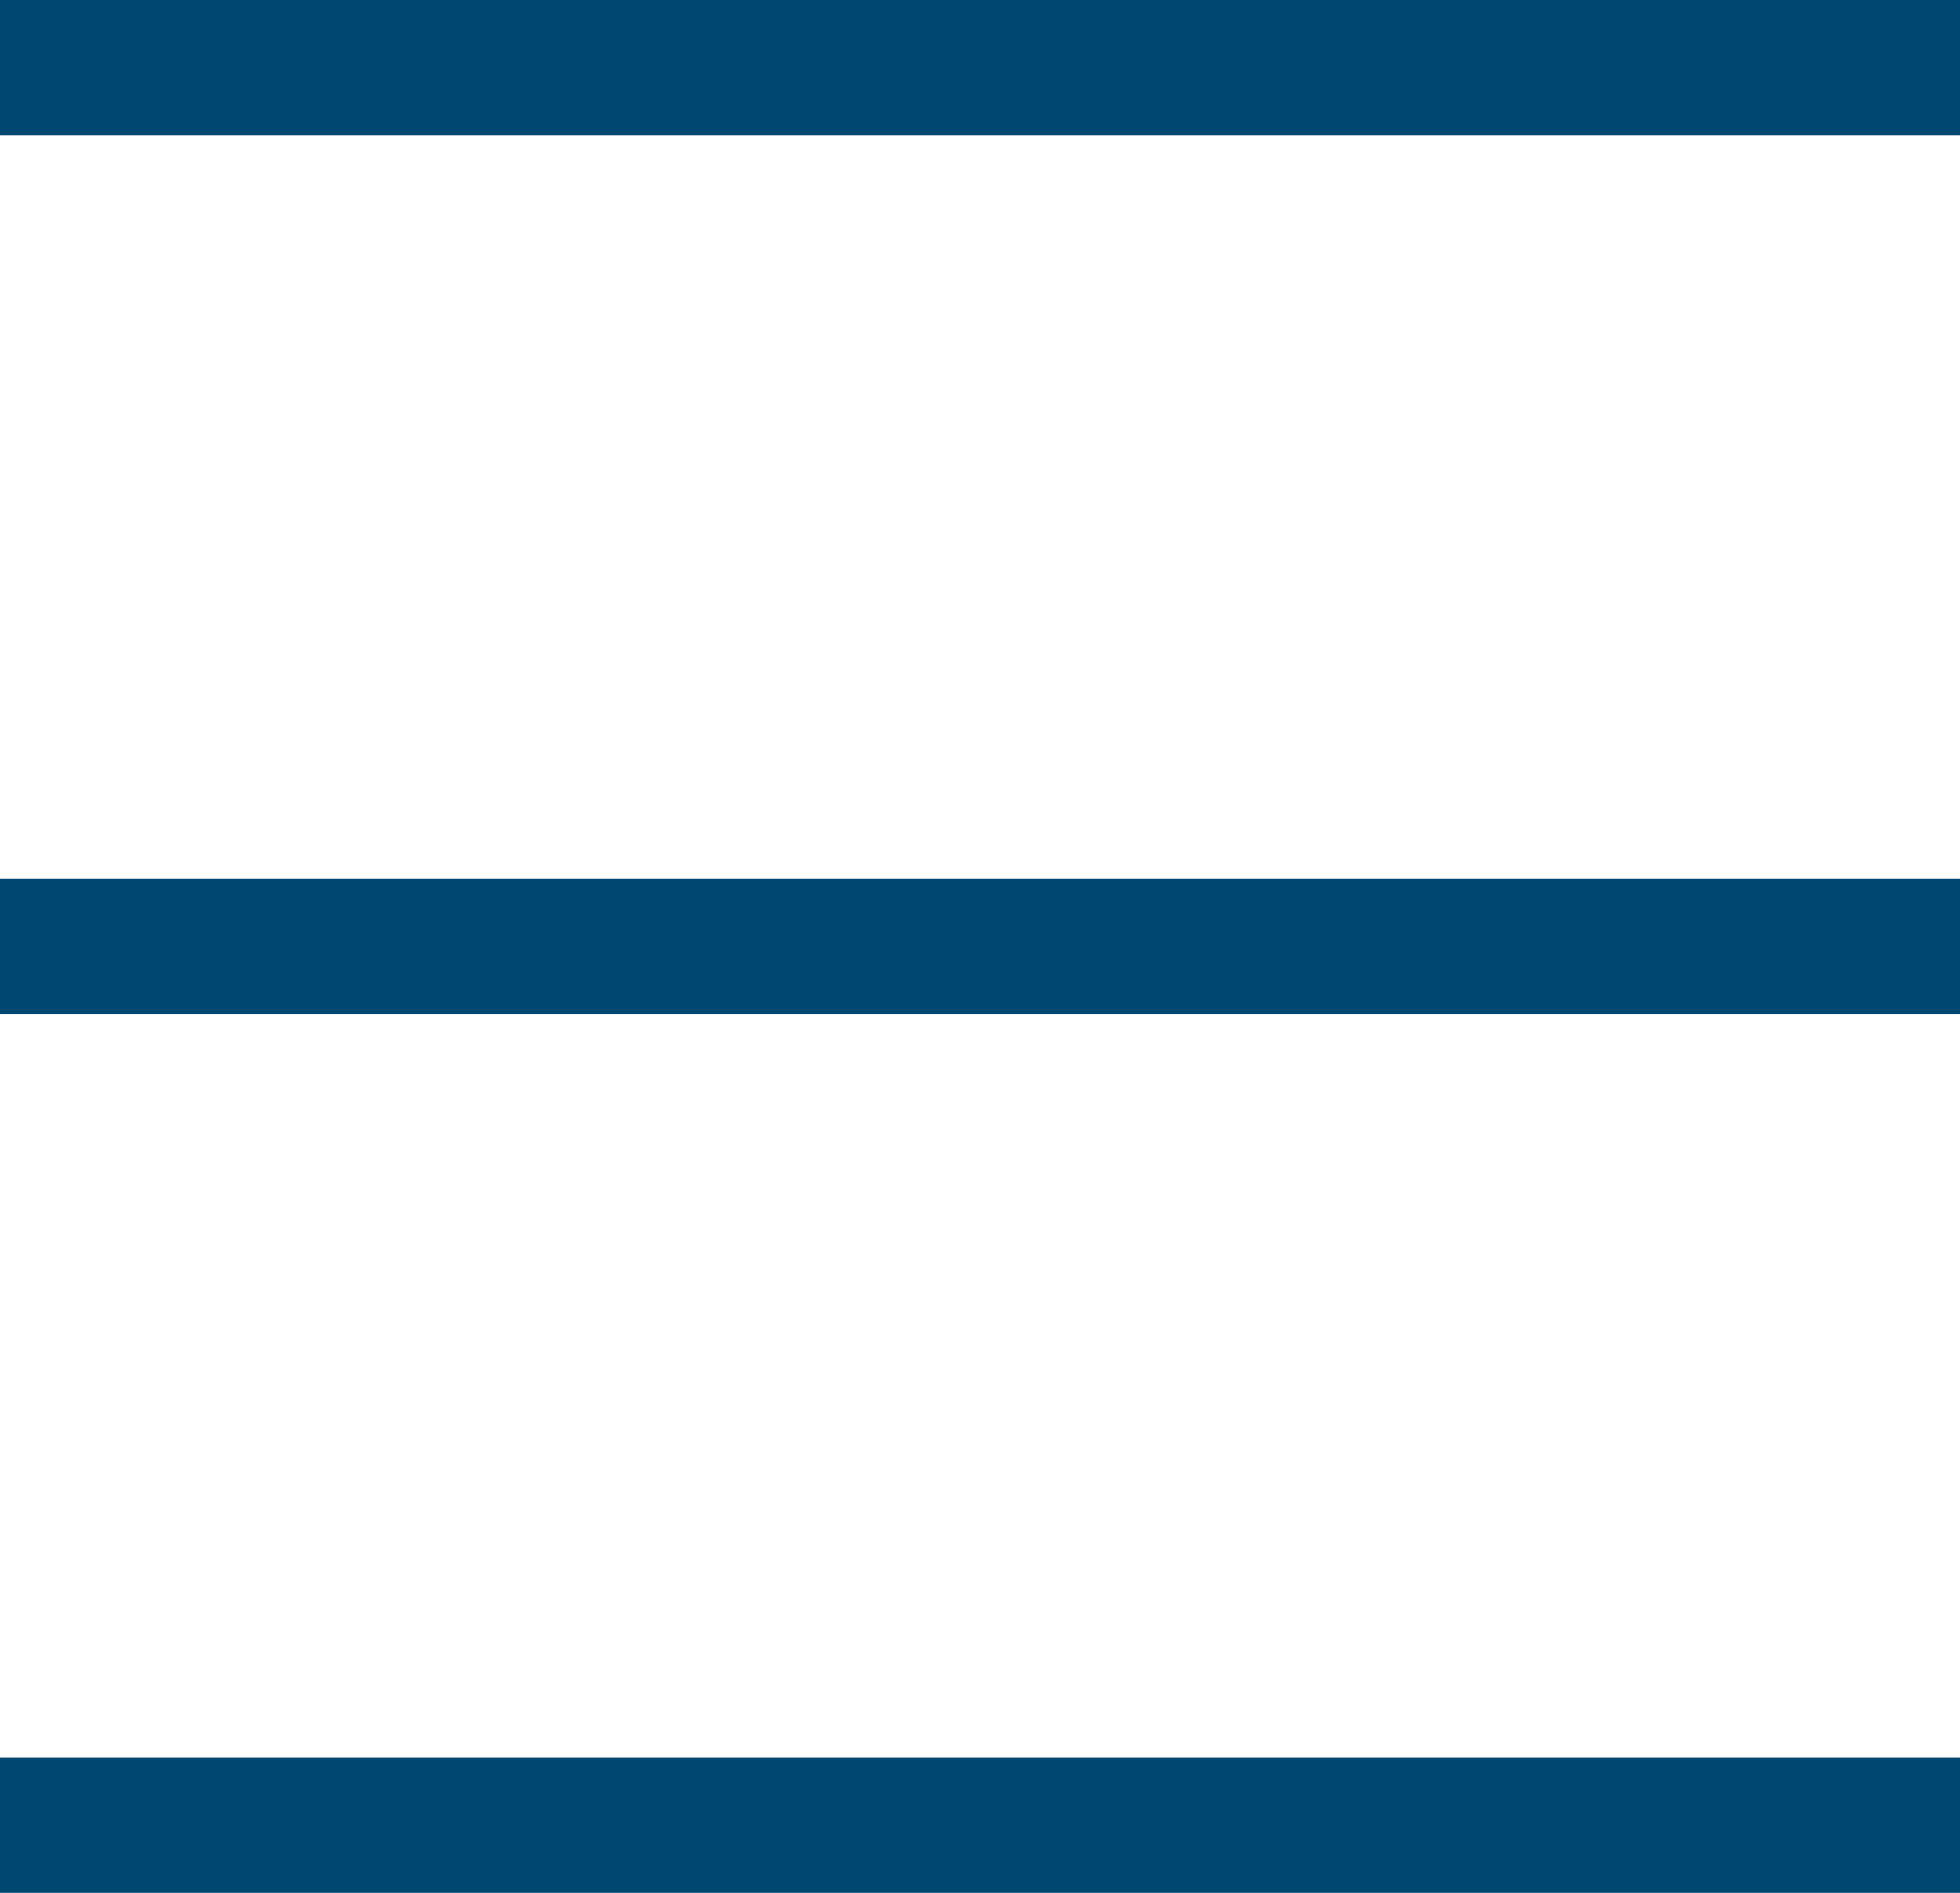 <svg width="29" height="28" viewBox="0 0 29 28" fill="none" xmlns="http://www.w3.org/2000/svg">
<path d="M0 0H29V2H0V0Z" fill="#004772"/>
<rect y="13" width="29" height="2" fill="#004772"/>
<rect y="26" width="29" height="2" fill="#004772"/>
</svg>
